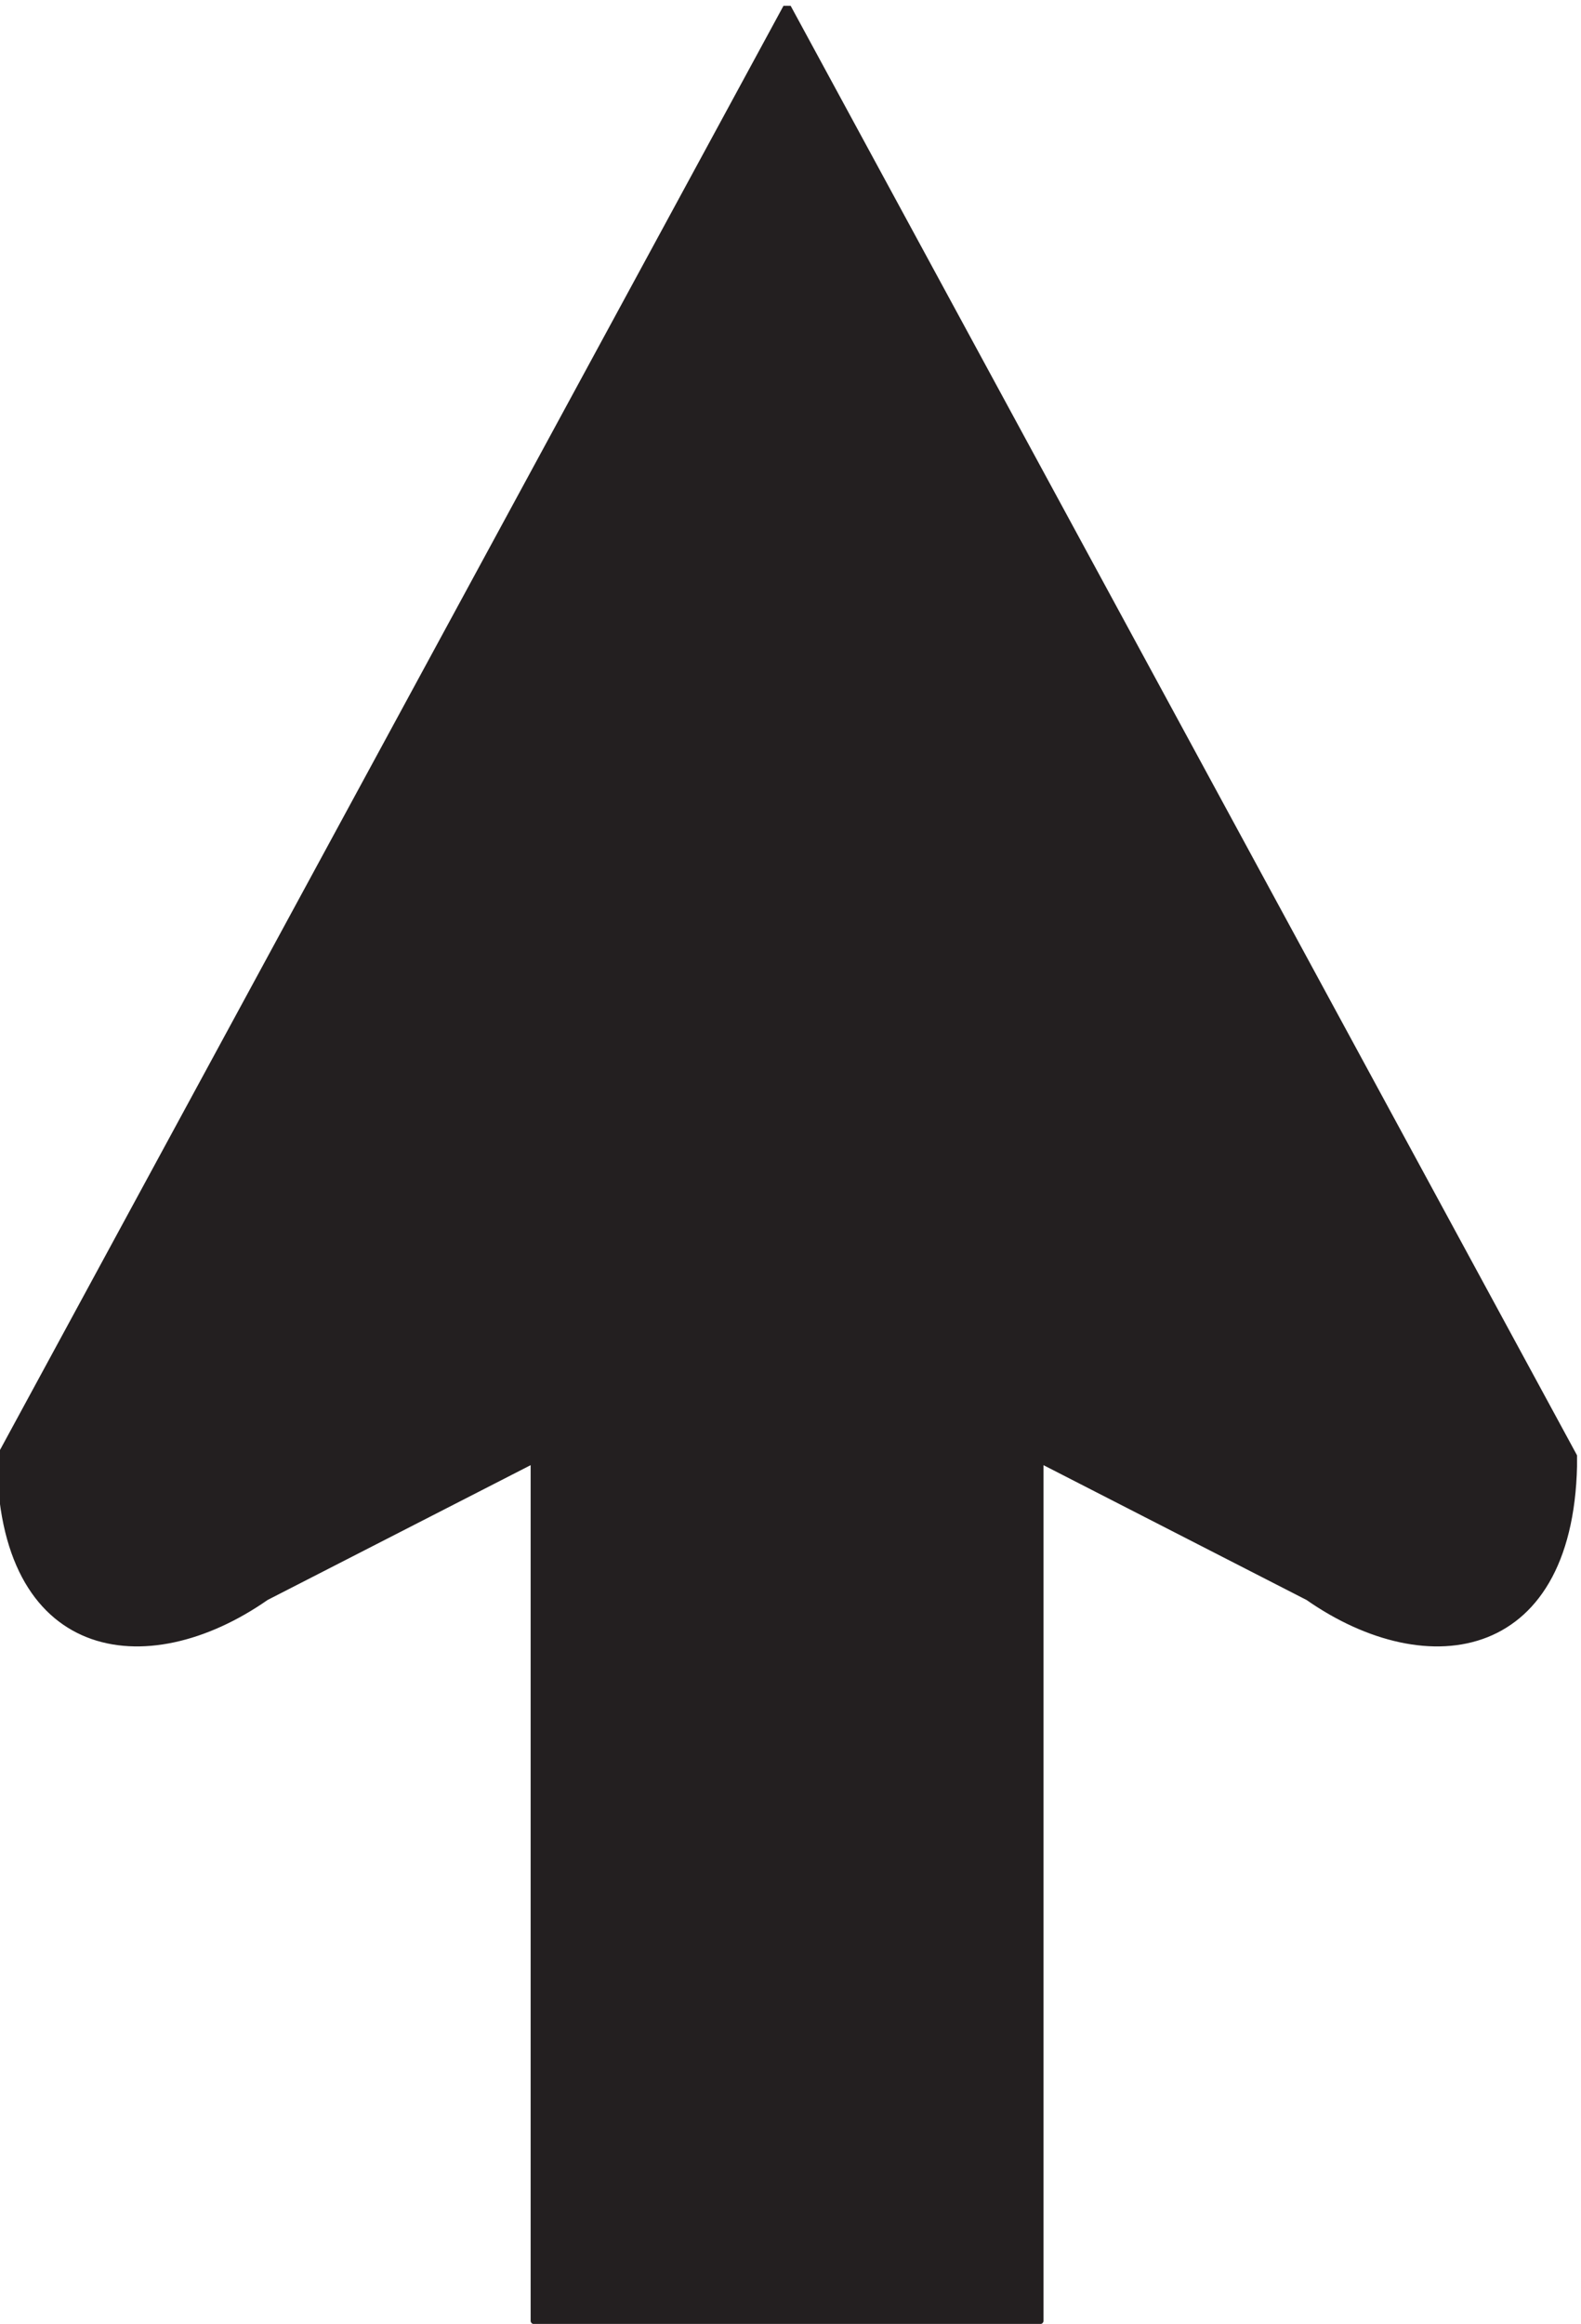 <svg xmlns="http://www.w3.org/2000/svg" xml:space="preserve" width="624.667" height="917.733"><defs><clipPath id="a" clipPathUnits="userSpaceOnUse"><path d="M9 0v6883h4685V0Z"/></clipPath></defs><g clip-path="url(#a)" transform="matrix(.133 0 0 -.133 -1.2 917.733)"><path d="M3099.6 9.16v2556l795.6-407.52c357.84-249.84 789.84-182.88 789.84 418.32L2347.2 6883 9.36 2575.96c0-601.2 431.999-668.16 789.839-418.32l795.601 407.52V9.16h1504.8" style="fill:#231f20;fill-opacity:1;fill-rule:evenodd;stroke:none"/><path d="M3099.6 9.16v2556l795.6-407.52c357.84-249.84 789.84-182.88 789.84 418.32L2347.2 6883 9.36 2575.96c0-601.2 431.999-668.16 789.839-418.32l795.601 407.52V9.16Z" style="fill:none;stroke:#231f20;stroke-width:18.72;stroke-linecap:butt;stroke-linejoin:round;stroke-miterlimit:10;stroke-dasharray:none;stroke-opacity:1"/></g></svg>
